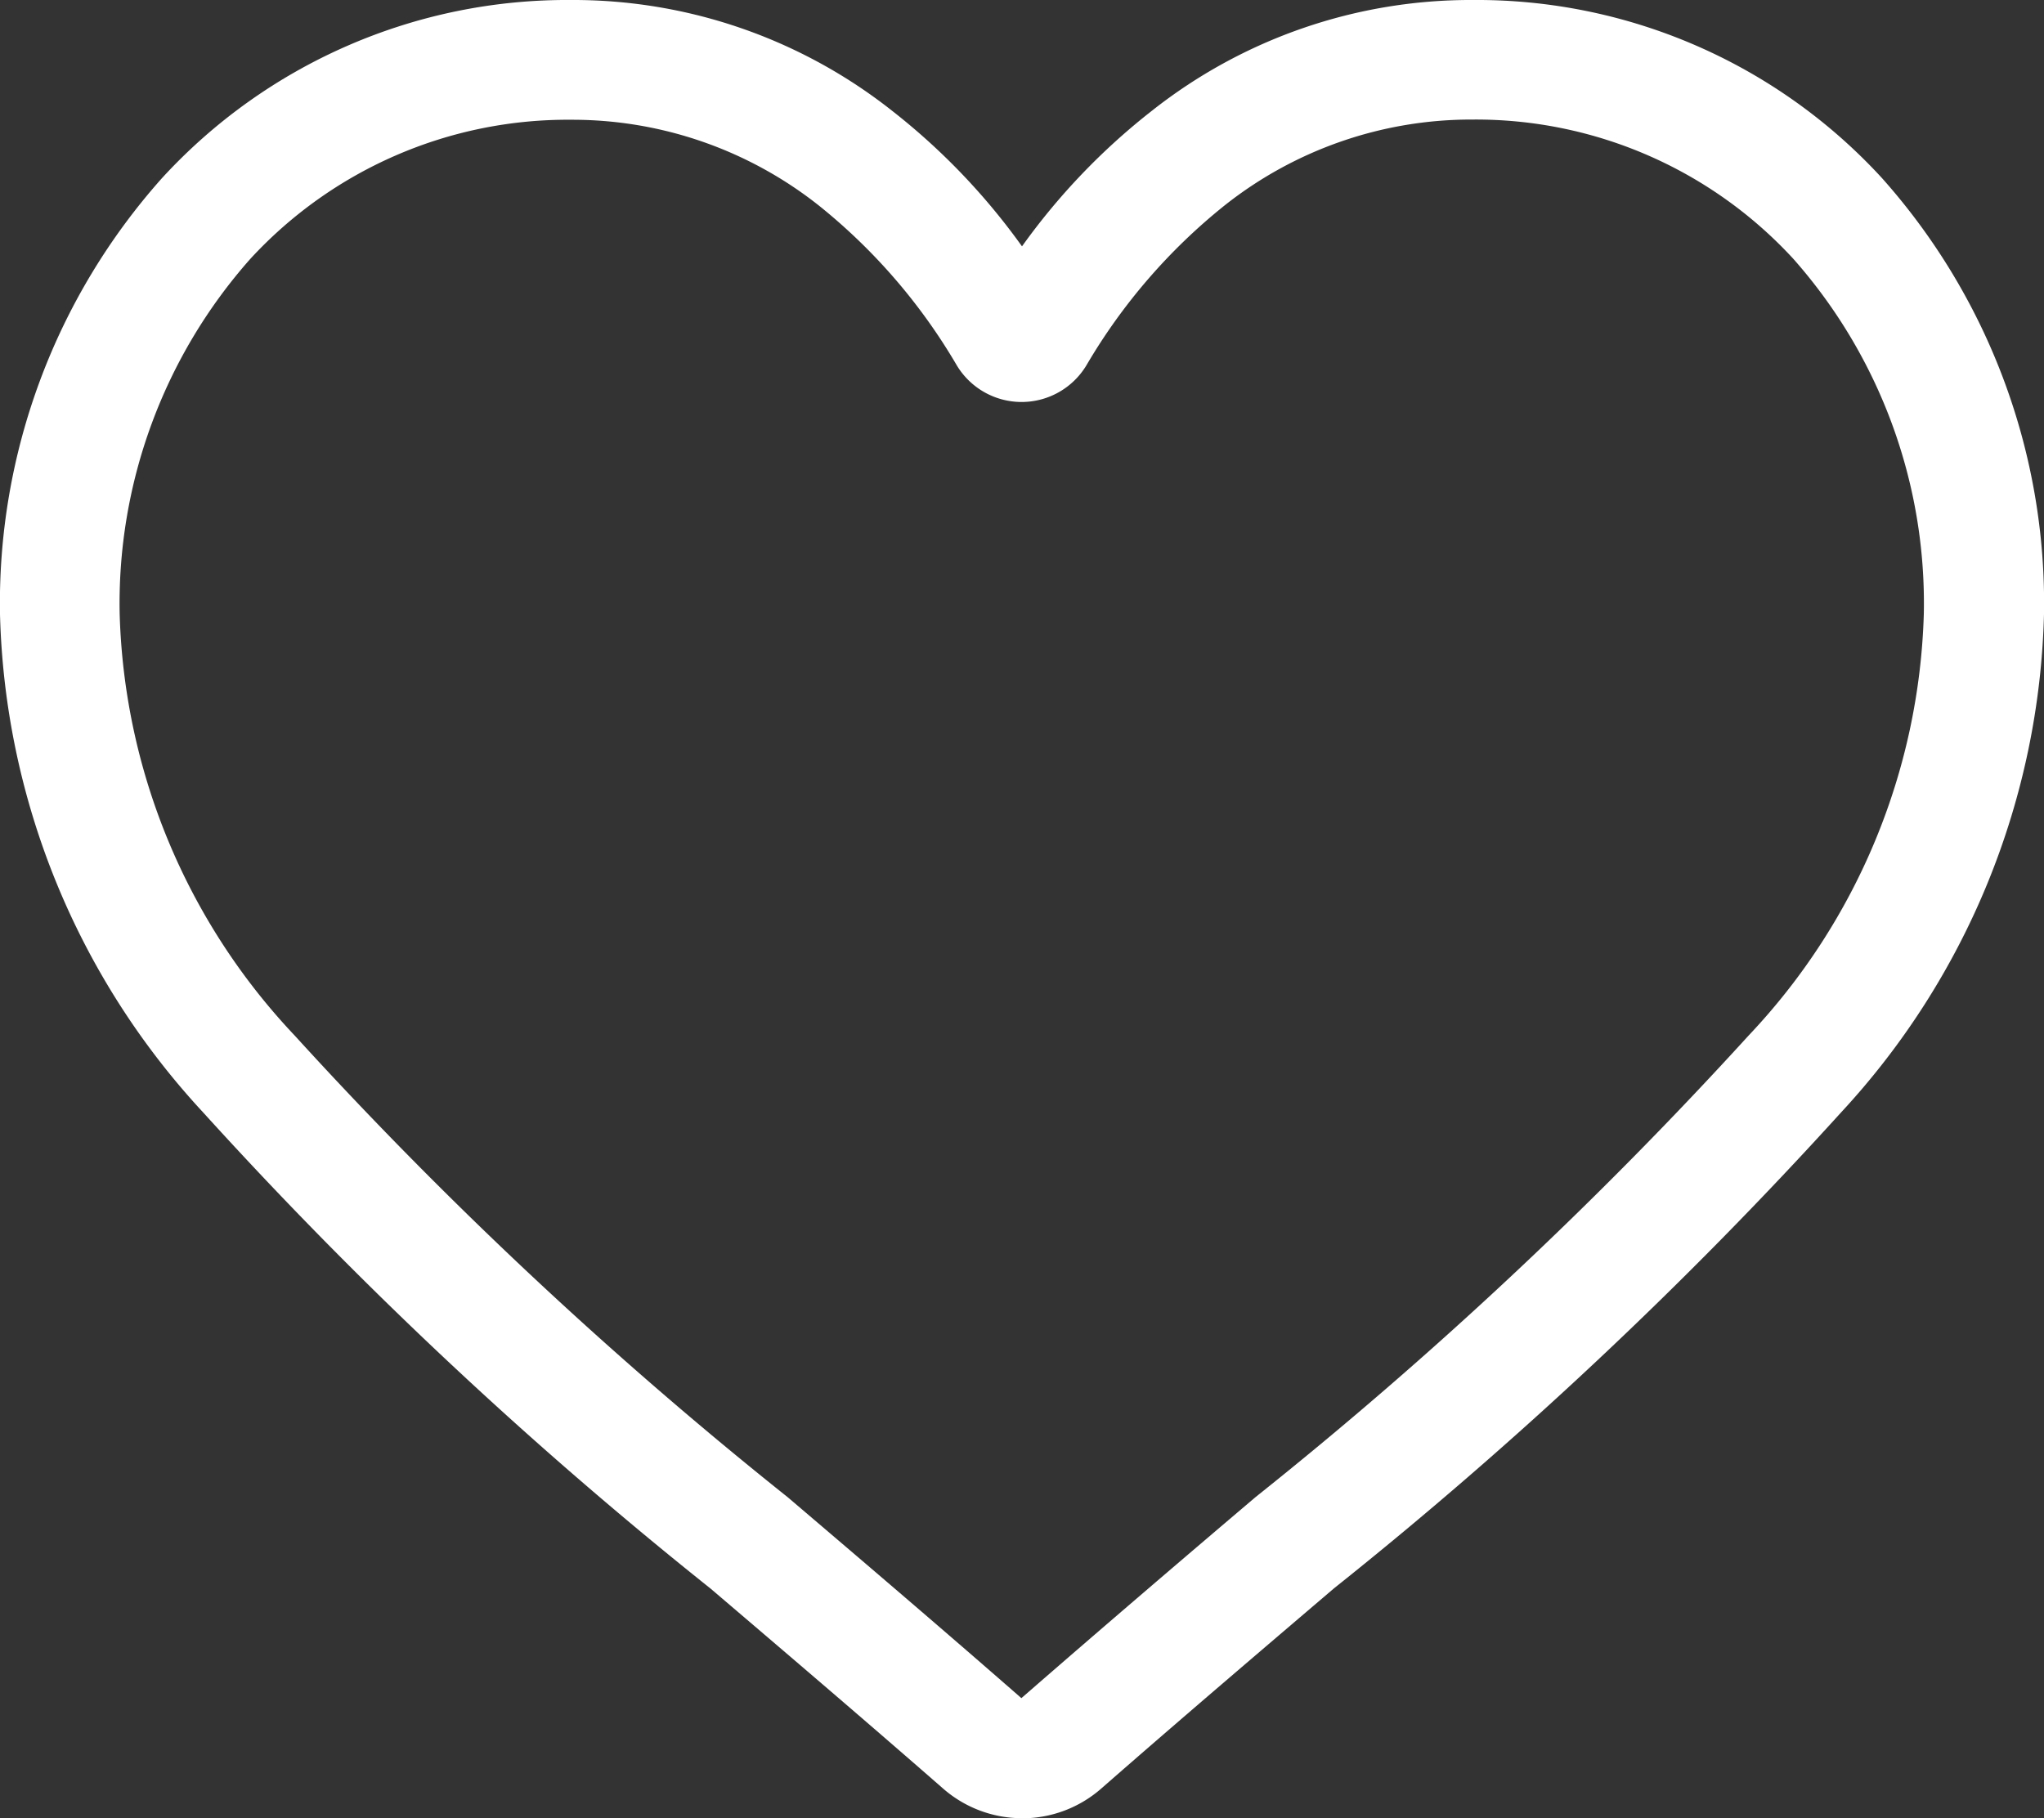 <svg xmlns="http://www.w3.org/2000/svg" width="20" height="17.794" viewBox="0 0 20 17.794">
  <rect x="0" y="0" width="20" height="17.794" fill="#333333" stroke="none"/>
  <path id="heart_1_" data-name="heart (1)" d="M10,17.794a1.173,1.173,0,0,1-.773-.291c-.808-.706-1.587-1.37-2.274-1.956l0,0a42.294,42.294,0,0,1-4.966-4.661A7.444,7.444,0,0,1,0,6.011,6.251,6.251,0,0,1,1.587,1.741,5.378,5.378,0,0,1,5.587,0,5.031,5.031,0,0,1,8.73,1.085,6.429,6.429,0,0,1,10,2.411a6.43,6.43,0,0,1,1.271-1.327A5.031,5.031,0,0,1,14.413,0a5.378,5.378,0,0,1,4,1.741A6.251,6.251,0,0,1,20,6.011a7.443,7.443,0,0,1-1.983,4.873,42.29,42.29,0,0,1-4.965,4.661c-.688.587-1.469,1.252-2.278,1.96a1.174,1.174,0,0,1-.773.29ZM5.587,1.172A4.219,4.219,0,0,0,2.448,2.535,5.085,5.085,0,0,0,1.171,6.011a6.263,6.263,0,0,0,1.714,4.125,41.62,41.62,0,0,0,4.823,4.517l0,0c.69.588,1.472,1.254,2.286,1.966.819-.713,1.6-1.381,2.293-1.969a41.631,41.631,0,0,0,4.823-4.516,6.264,6.264,0,0,0,1.714-4.125,5.085,5.085,0,0,0-1.276-3.475,4.219,4.219,0,0,0-3.139-1.364,3.886,3.886,0,0,0-2.426.84,5.685,5.685,0,0,0-1.352,1.564.74.74,0,0,1-1.27,0A5.68,5.68,0,0,0,8.013,2.012a3.885,3.885,0,0,0-2.426-.84Zm0,0" transform="translate(0 0)" fill="#fff"/>
</svg>
